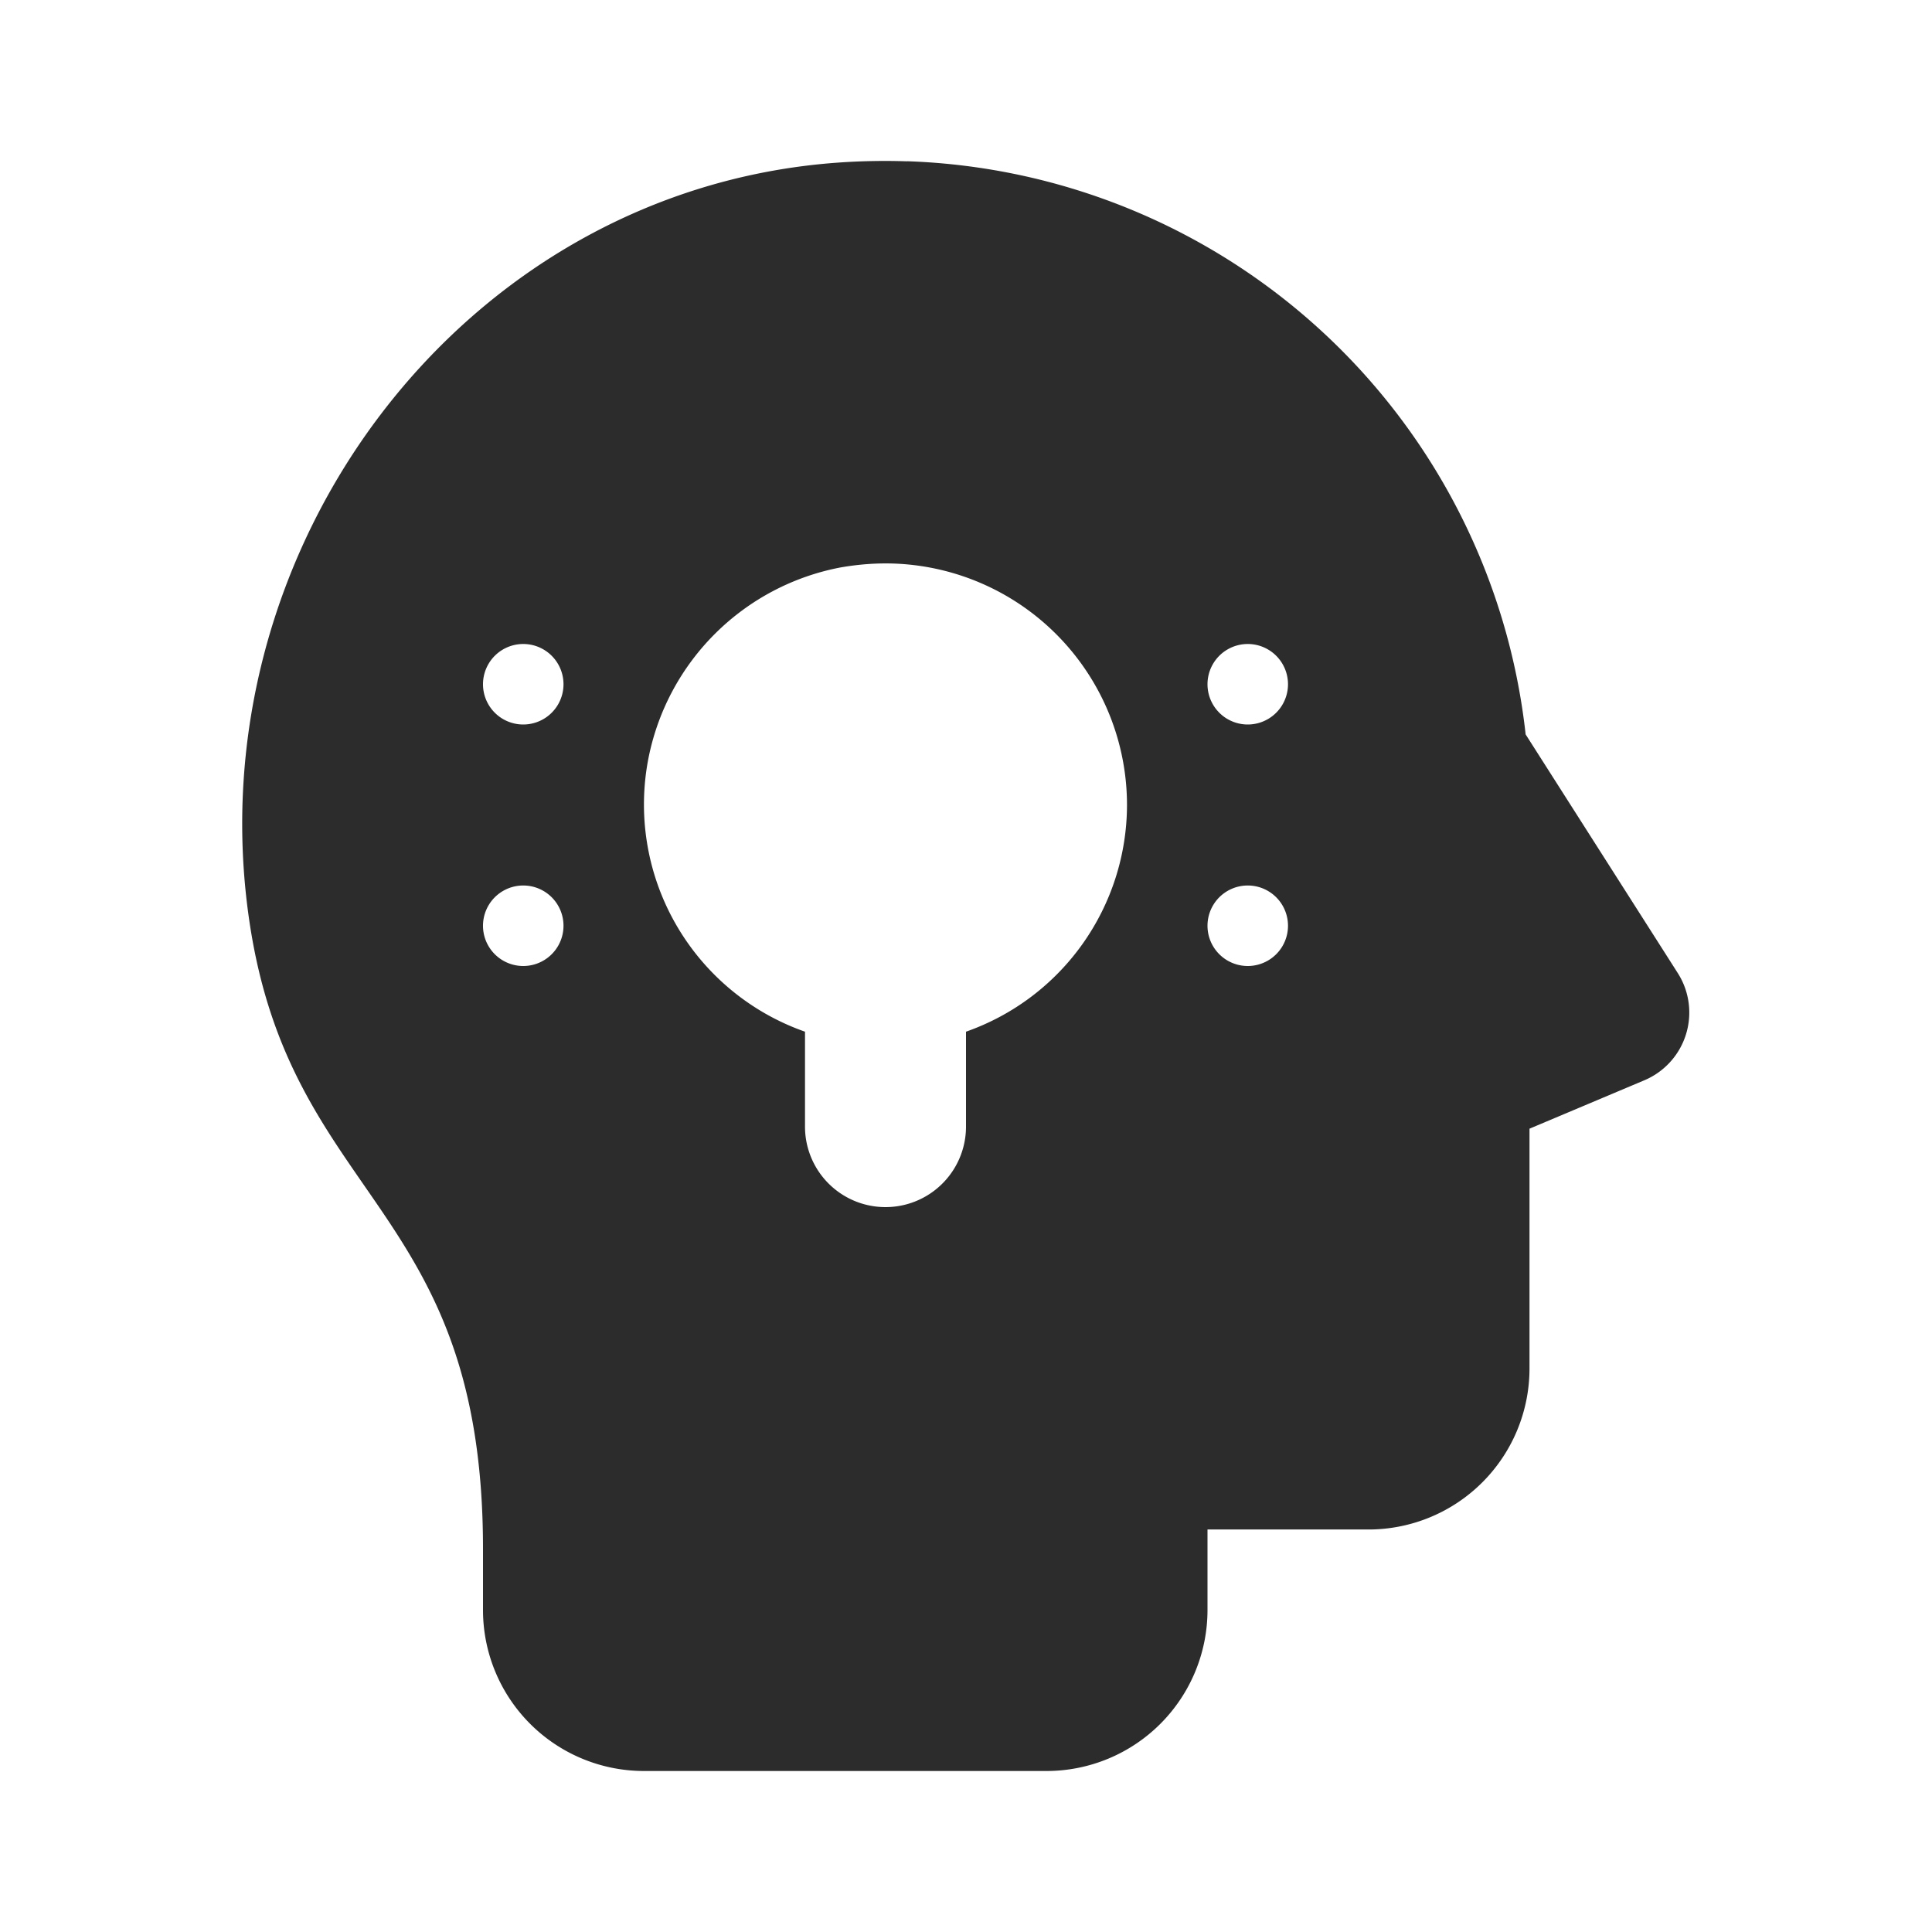 <?xml version="1.0" standalone="no"?><!DOCTYPE svg PUBLIC "-//W3C//DTD SVG 1.1//EN" "http://www.w3.org/Graphics/SVG/1.1/DTD/svg11.dtd"><svg t="1749563664647" class="icon" viewBox="0 0 1024 1024" version="1.1" xmlns="http://www.w3.org/2000/svg" p-id="29783" xmlns:xlink="http://www.w3.org/1999/xlink" width="200" height="200"><path d="M480.768 85.504a351.829 351.829 0 0 0-37.205 0.725c-198.699 14.549-340.565 205.013-311.381 402.091C154.283 637.483 256 637.909 256 820.907V853.333a85.333 85.333 0 0 0 85.333 85.333h213.333a85.333 85.333 0 0 0 85.333-85.333v-42.667h85.333a85.333 85.333 0 0 0 85.333-85.333v-127.104l60.843-25.643a38.955 38.955 0 0 0 17.749-56.832l-80.64-126.507a341.419 341.419 0 0 0-327.851-303.787z m-5.675 213.248A128.085 128.085 0 0 1 597.333 426.667a127.573 127.573 0 0 1-85.333 120.149V597.333a42.667 42.667 0 0 1-85.333 0v-50.517A127.616 127.616 0 0 1 343.851 401.067a128.256 128.256 0 0 1 101.419-100.267c10.155-1.792 20.096-2.475 29.824-2.048zM277.333 341.333a21.333 21.333 0 1 1 0 42.667 21.333 21.333 0 0 1 0-42.667z m384 0a21.333 21.333 0 1 1 0 42.667 21.333 21.333 0 0 1 0-42.667z m-384 128a21.333 21.333 0 1 1 0 42.667 21.333 21.333 0 0 1 0-42.667z m384 0a21.333 21.333 0 1 1 0 42.667 21.333 21.333 0 0 1 0-42.667z" p-id="29784" fill="#2c2c2c"></path></svg>